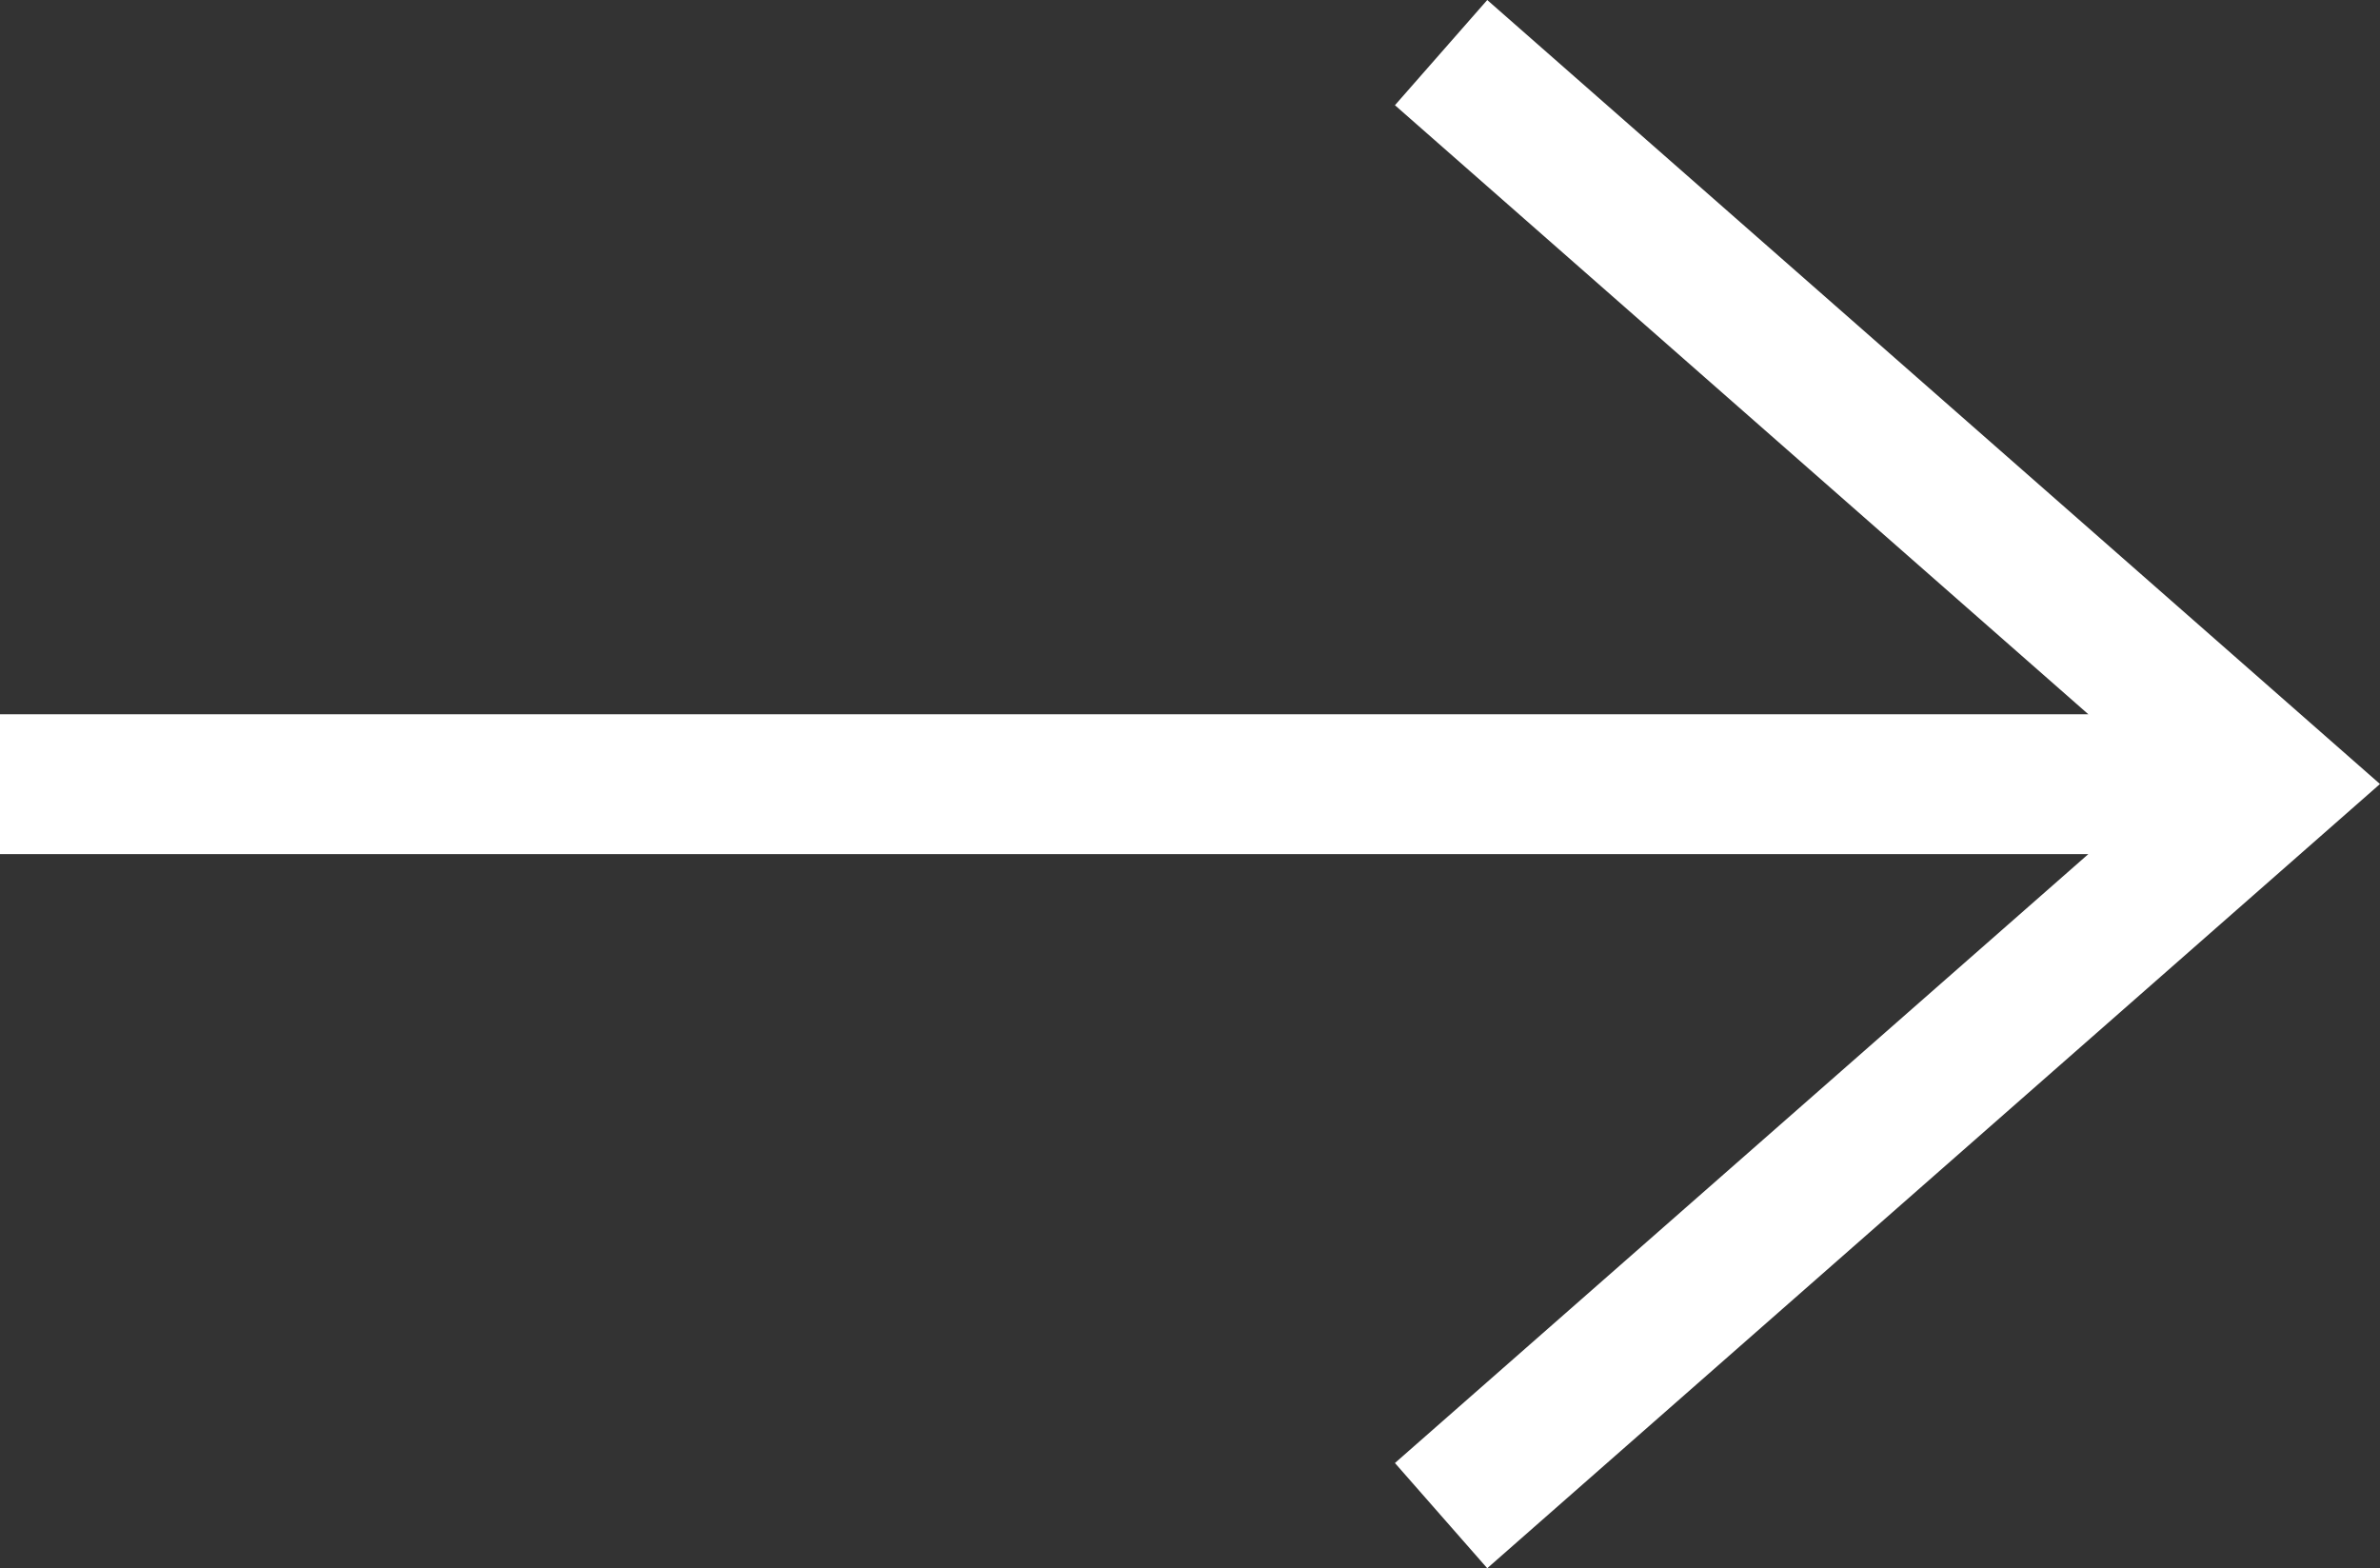 <svg xmlns="http://www.w3.org/2000/svg" width="34.899" height="22.992" viewBox="0 0 34.899 22.992">
  <rect x="0" y="0" width="34.899" height="22.992" fill="#333333" stroke="none"/>
  <g id="up-arrow-svgrepo-com" transform="translate(34.141 -87.127) rotate(90)">
    <path id="Path_5" data-name="Path 5" d="M98.1,2.192V33.641h1.051V2.192l9.474,10.789.791-.694L98.623,0,87.833,12.287l.791.694Z" fill="#fff" stroke="#fff" stroke-width="1"/>
  </g>
</svg>
